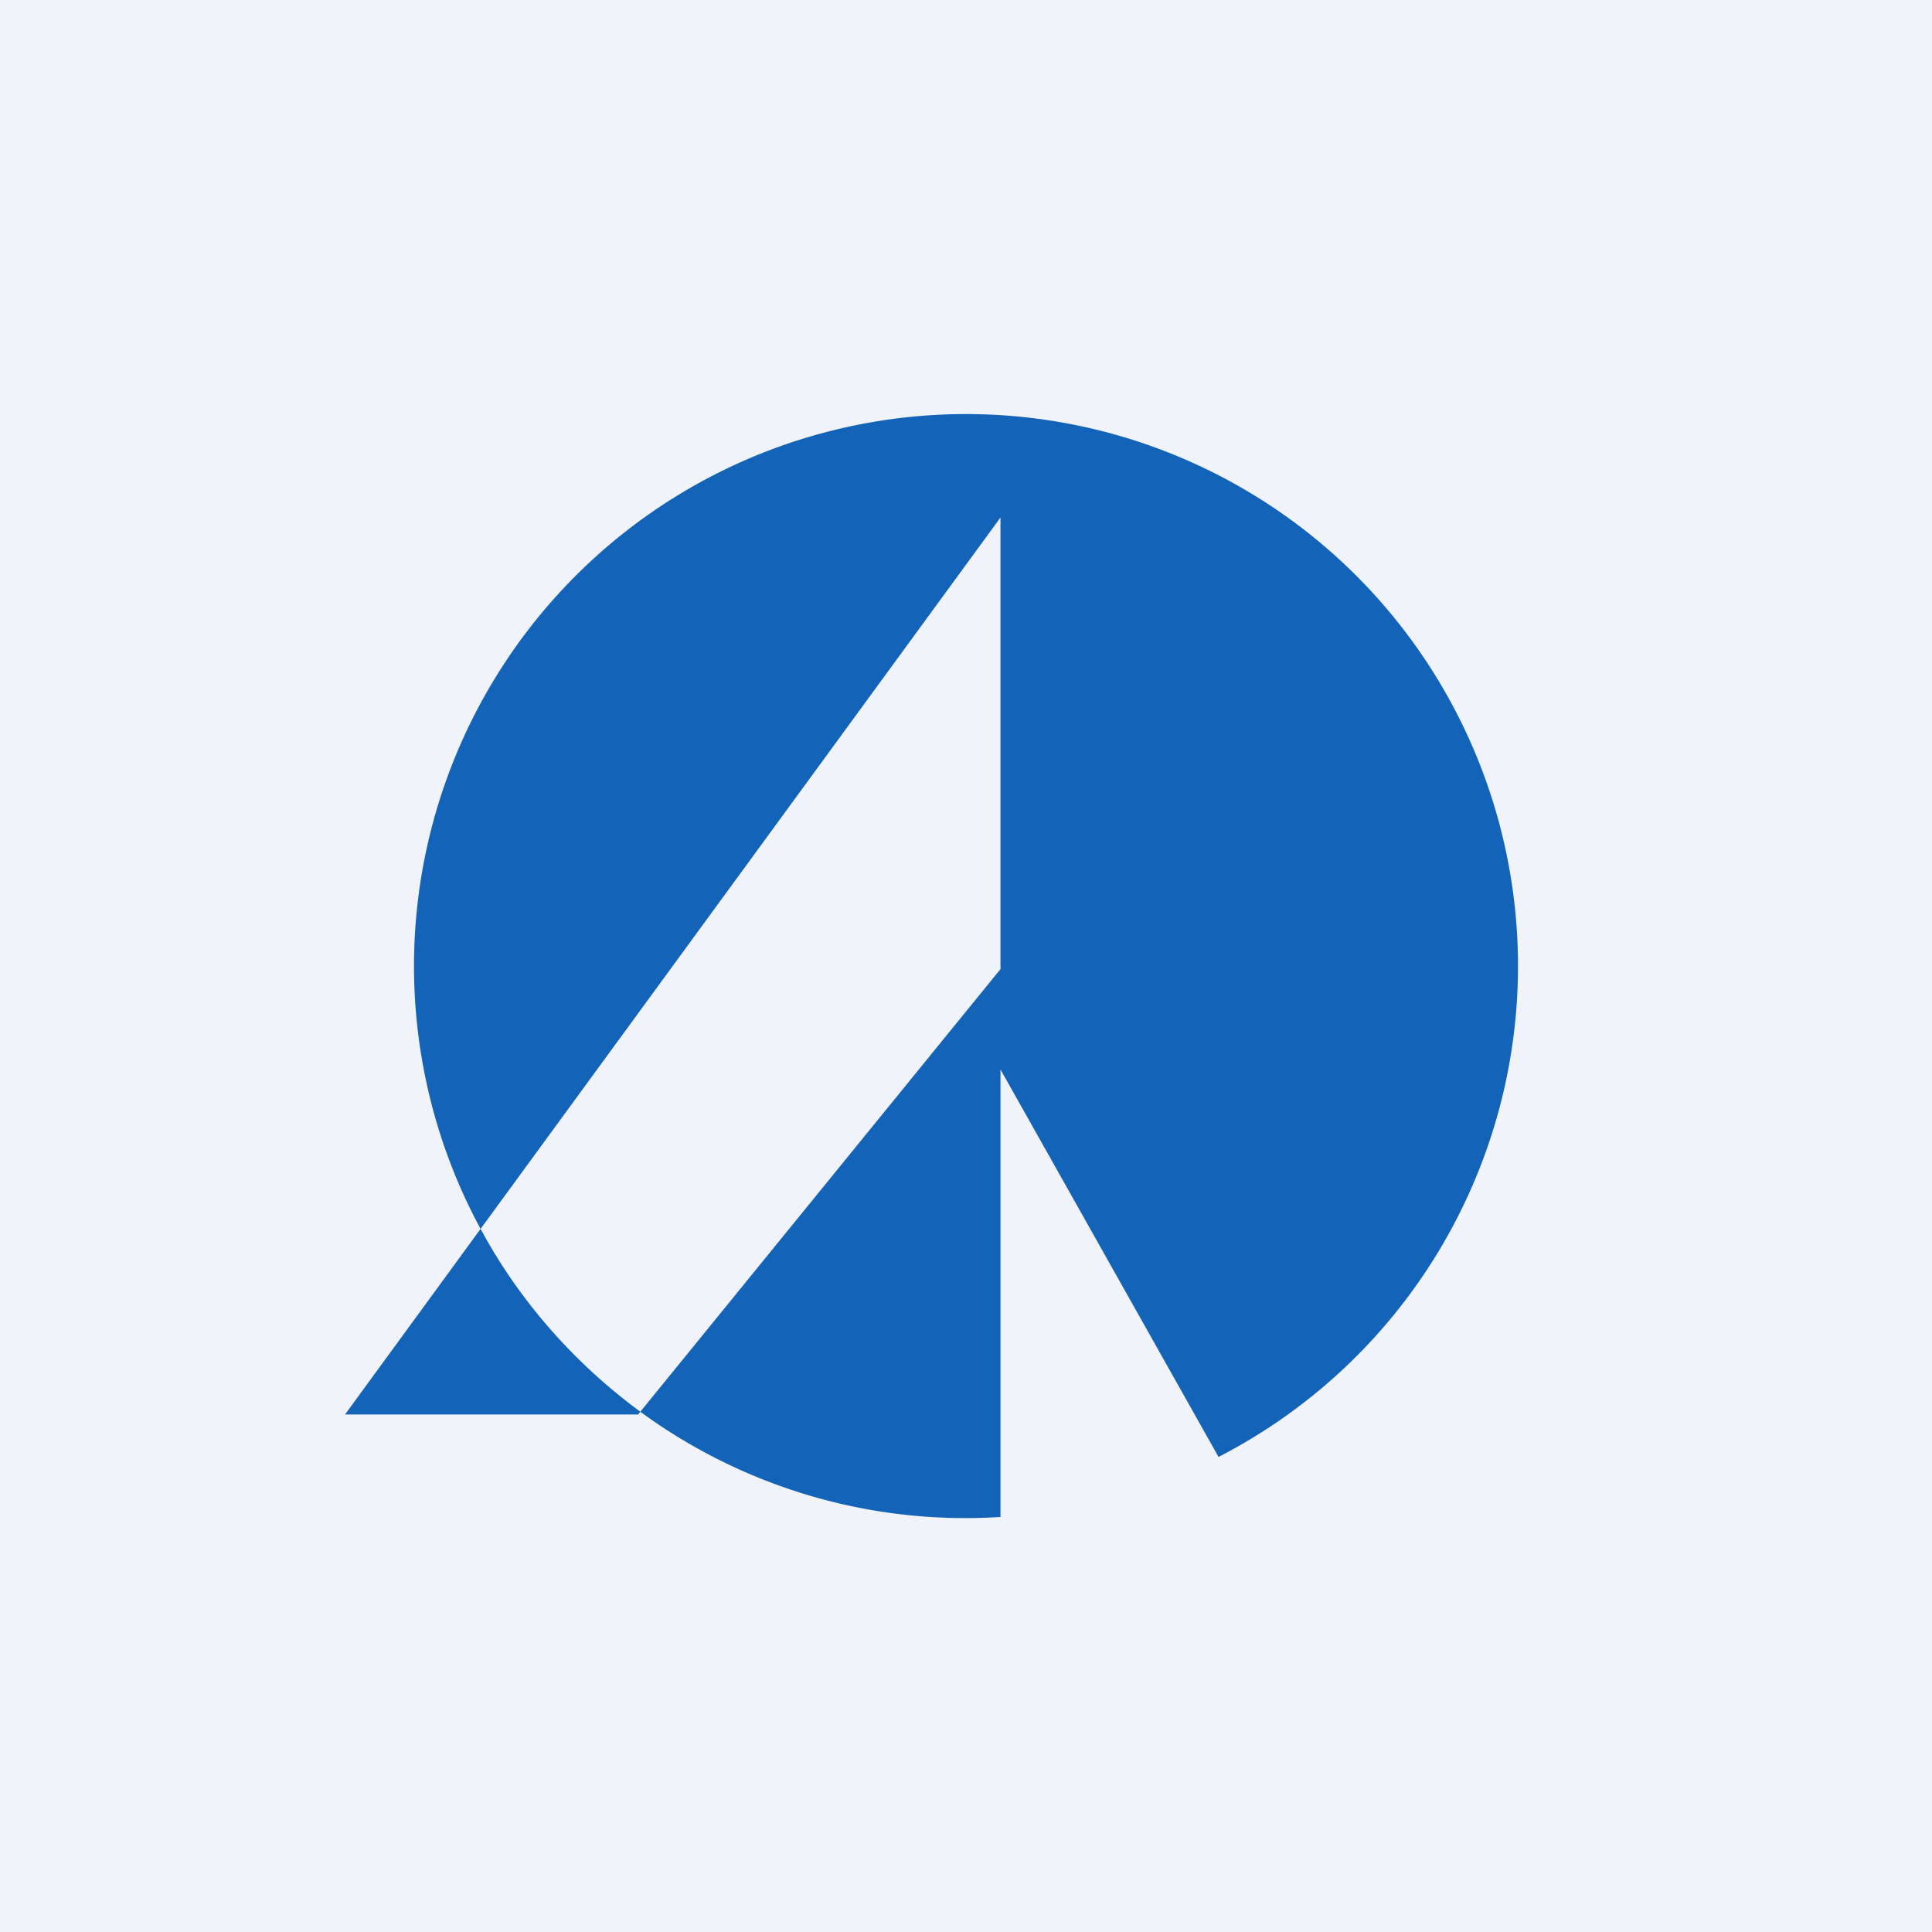 <svg width="56" height="56" viewBox="0 0 56 56" xmlns="http://www.w3.org/2000/svg"><path fill="#F0F3FA" d="M0 0h56v56H0z"/><path d="M44 28a16 16 0 0 1-8.68 14.23L29 31v12.97a15.93 15.93 0 0 1-10.44-3.05L29 28.09V15L13.93 35.62A16 16 0 1 1 44 28ZM18.56 40.92c-1.9-1.4-3.5-3.2-4.63-5.3L10 41h8.5l.06-.08Z" fill="#1363B8"/></svg>